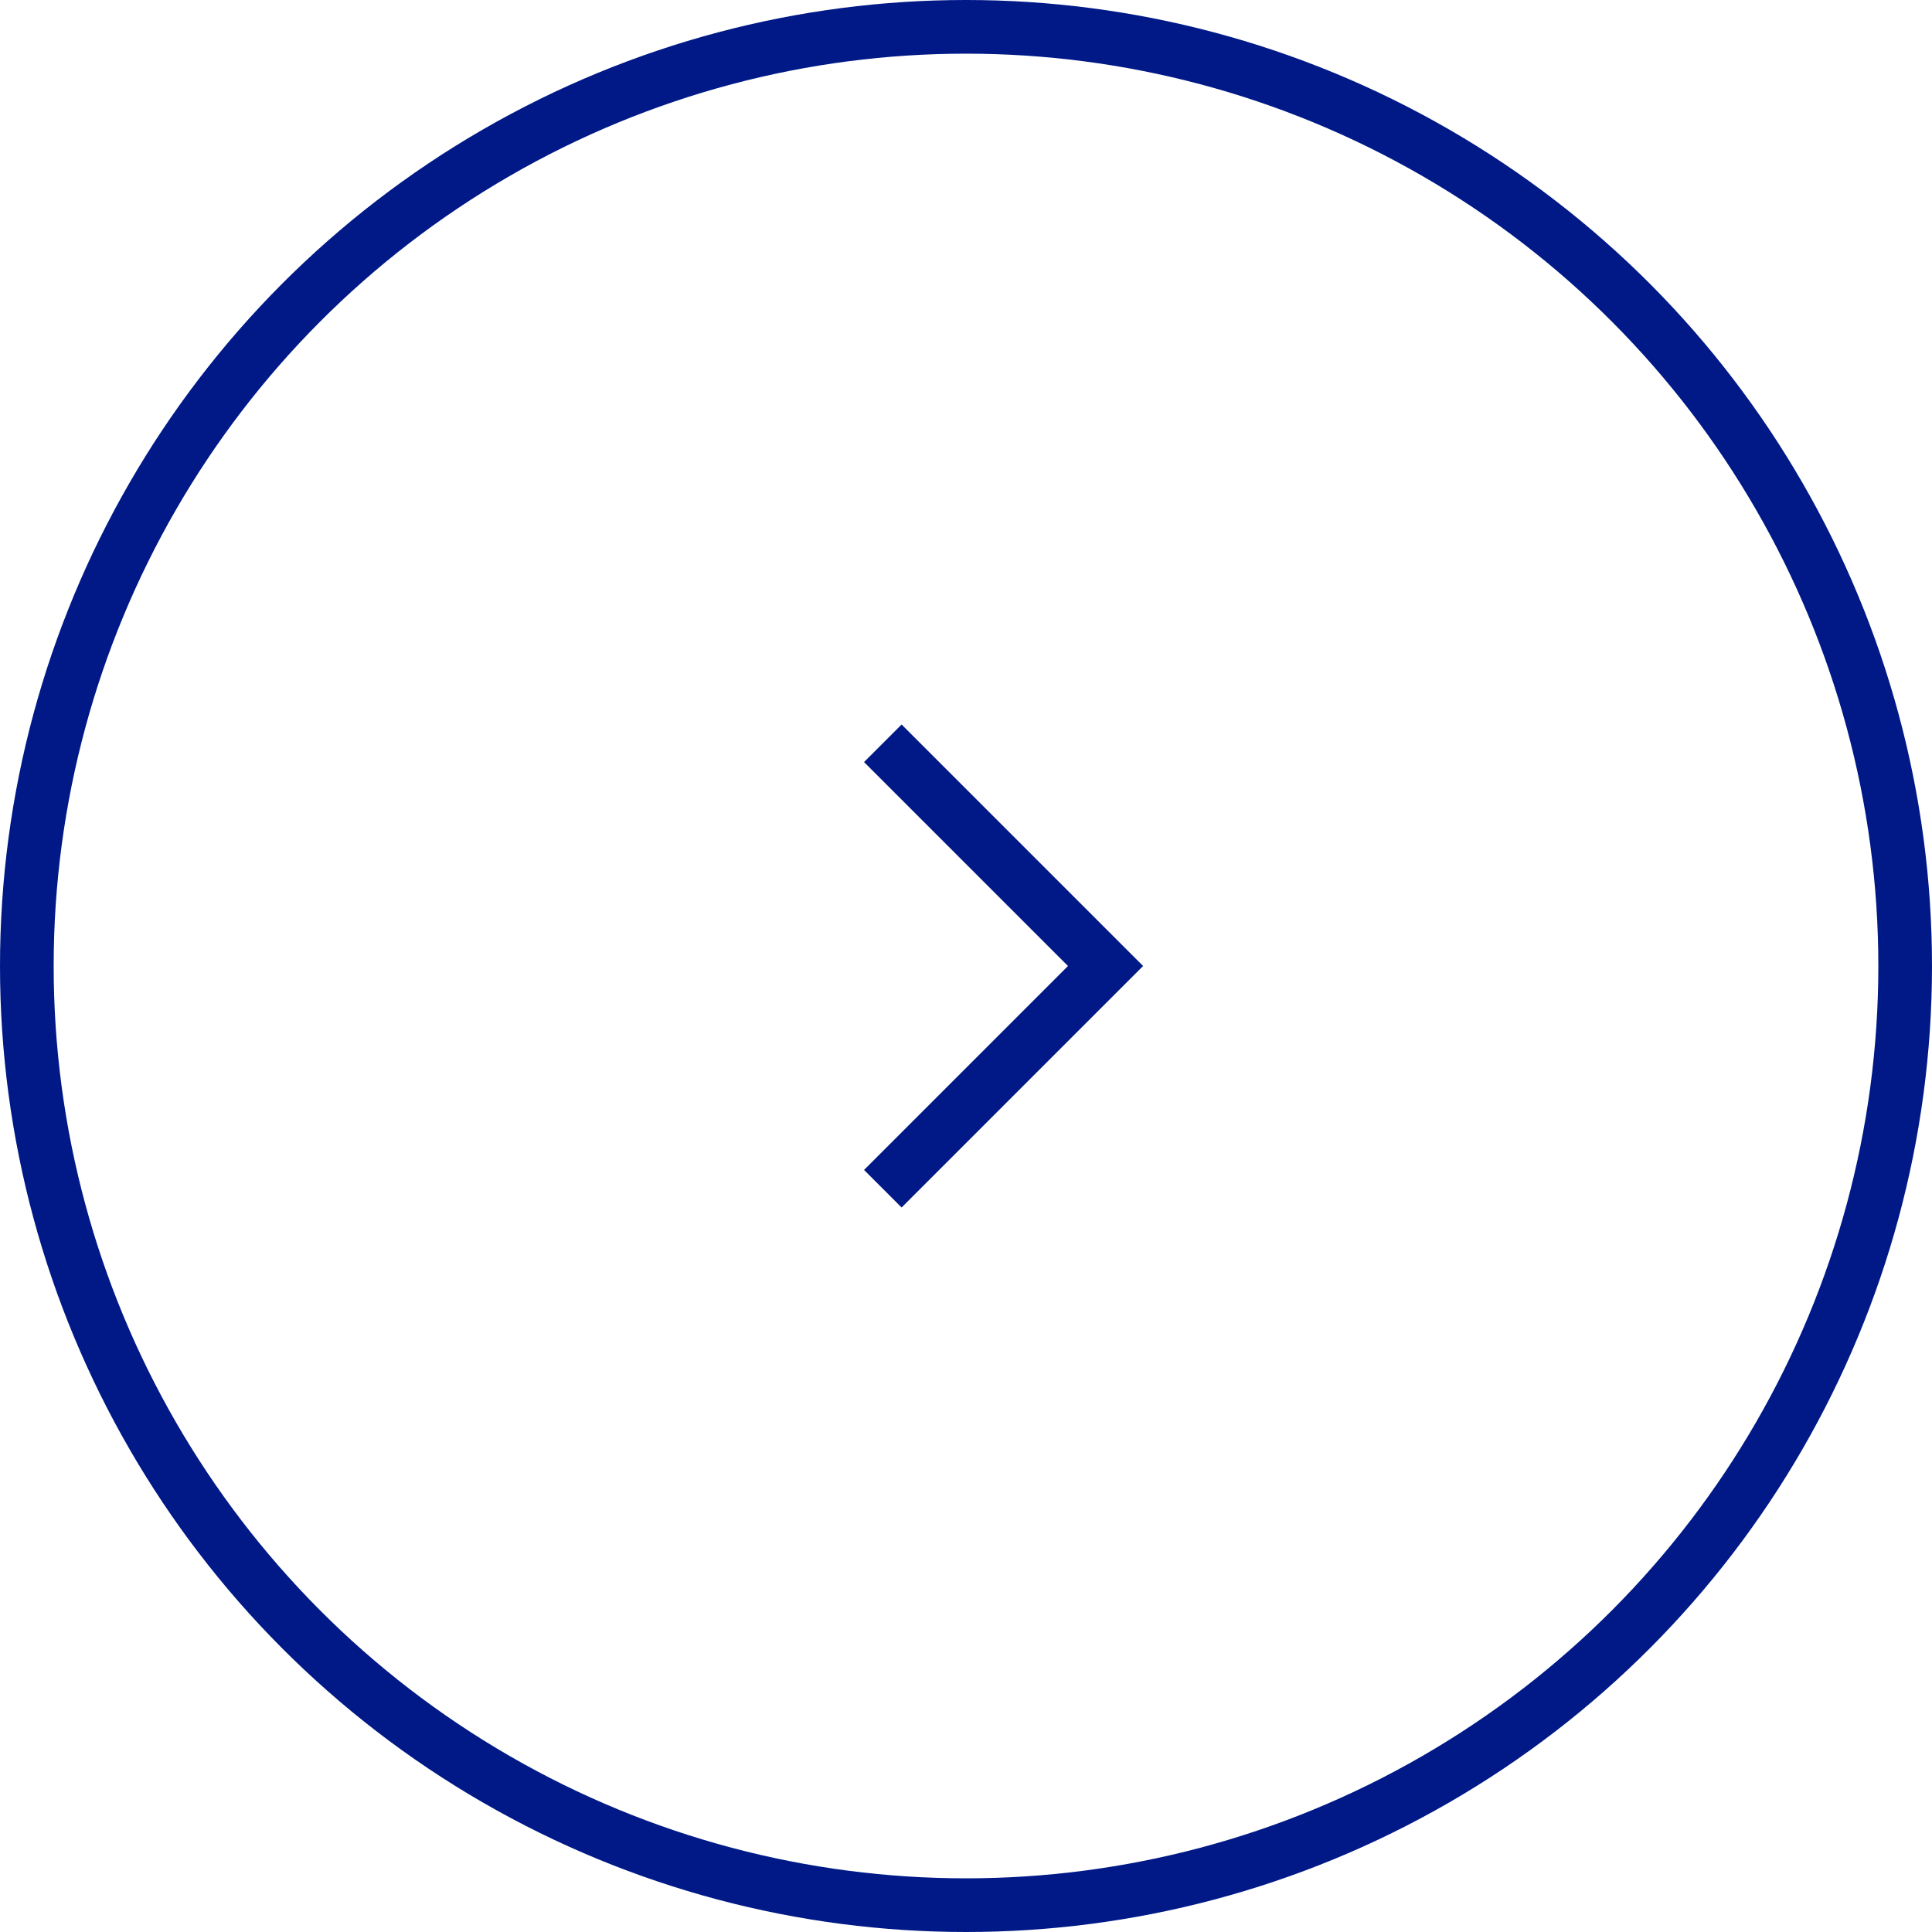 <?xml version="1.0" encoding="utf-8"?>
<!-- Generator: Adobe Illustrator 21.1.0, SVG Export Plug-In . SVG Version: 6.00 Build 0)  -->
<svg version="1.1" id="Ebene_1" xmlns="http://www.w3.org/2000/svg" xmlns:xlink="http://www.w3.org/1999/xlink" x="0px" y="0px"
	 viewBox="0 0 36 36" style="enable-background:new 0 0 36 36;" xml:space="preserve">
<style type="text/css">
	.st0{clip-path:url(#SVGID_2_);}
	.st1{fill:none;stroke:#001987;}
	.st2{fill:#001987;}
</style>
<title>Element 2</title>
<g id="Ebene_2">
	<g id="Ebene_1-2">
		<g>
			<defs>
				<rect id="SVGID_1_" width="36" height="36"/>
			</defs>
			<clipPath id="SVGID_2_">
				<use xlink:href="#SVGID_1_"  style="overflow:visible;"/>
			</clipPath>
			<g class="st0">
				<circle class="st1" cx="18" cy="18" r="17.5"/>
			</g>
		</g>
		<polygon class="st2" points="16.8,13.5 20.6,17.3 21.3,18 20.6,18.7 16.8,22.5 16.1,21.8 19.9,18 16.1,14.2 		"/>
	</g>
</g>
</svg>
